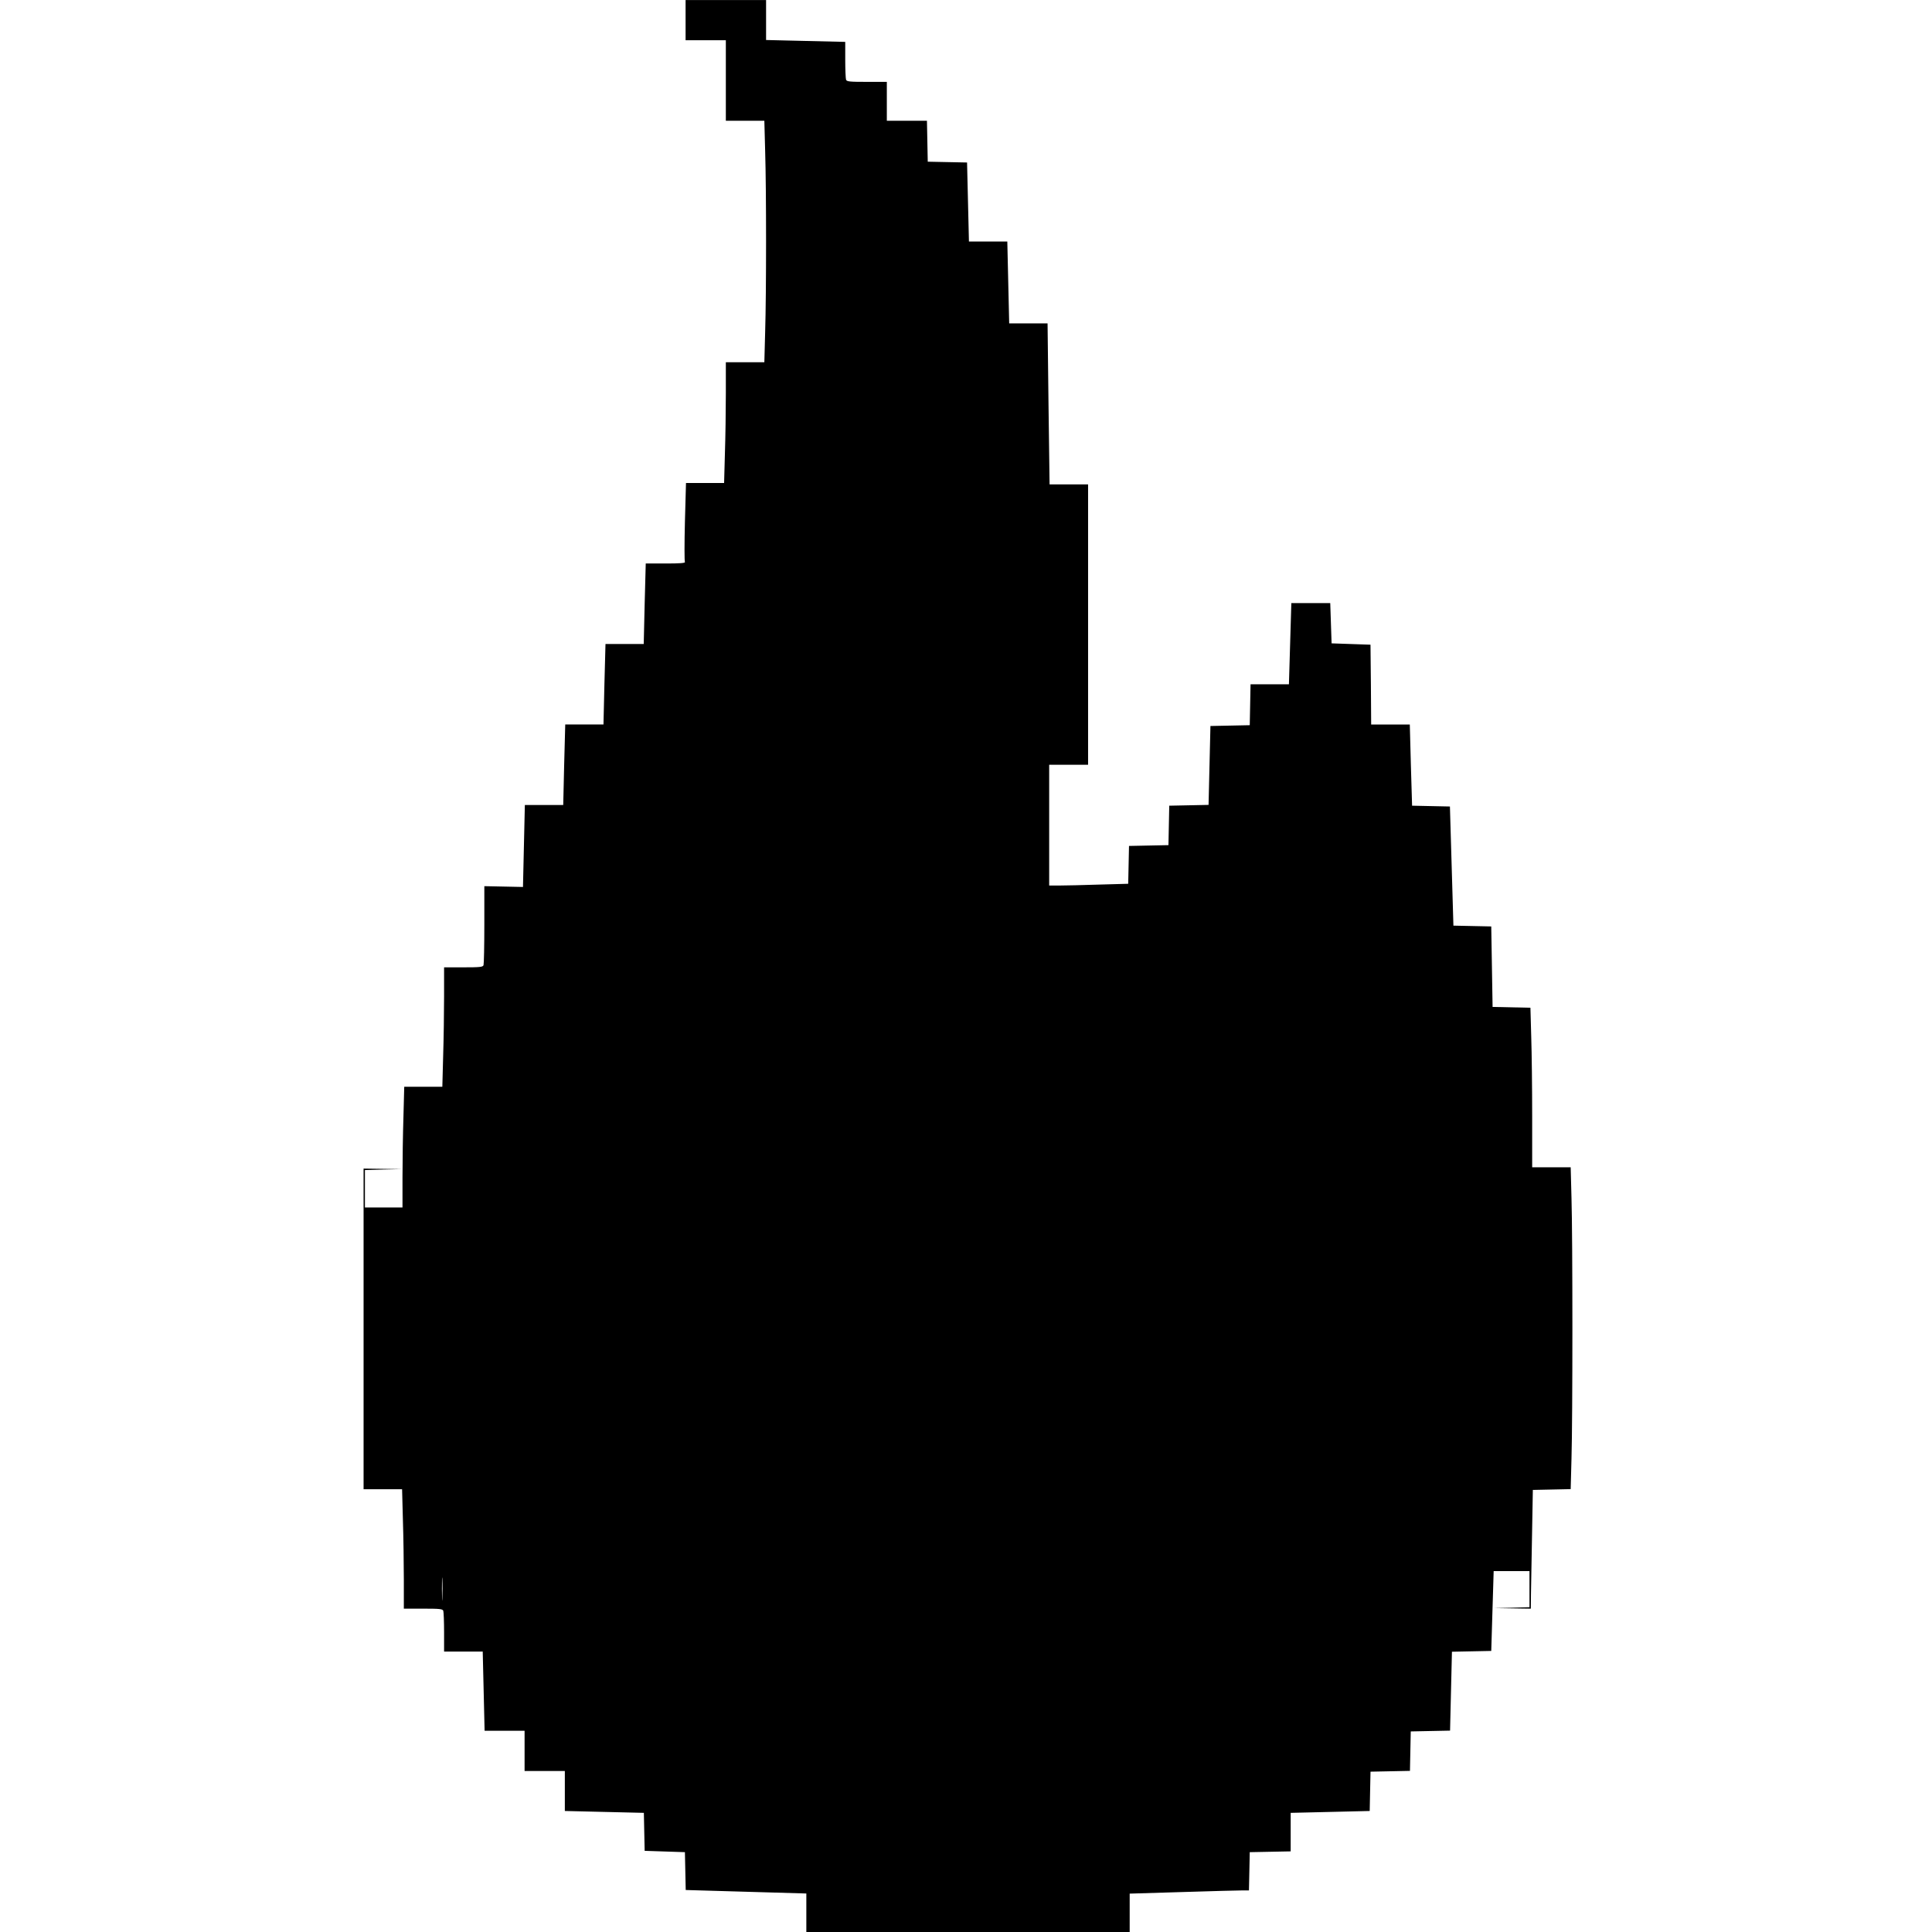 <?xml version="1.0" standalone="no"?>
<!DOCTYPE svg PUBLIC "-//W3C//DTD SVG 20010904//EN"
 "http://www.w3.org/TR/2001/REC-SVG-20010904/DTD/svg10.dtd">
<svg version="1.0" xmlns="http://www.w3.org/2000/svg"
 width="1440pt" height="1440pt" viewBox="0 0 1440 1440"
 preserveAspectRatio="xMidYMid meet">
<g transform="translate(0,1440) scale(0.1,-0.1)"
fill="#000000" stroke="none">
<path d="M5110 14250 l0 -150 150 0 150 0 0 -300 0 -300 143 0 144 0 6 -227
c9 -291 9 -1055 0 -1346 l-6 -227 -144 0 -143 0 0 -232 c0 -128 -3 -331 -7
-450 l-6 -218 -142 0 -142 0 -8 -289 c-4 -160 -4 -295 0 -300 4 -8 -40 -11
-143 -11 l-149 0 -8 -300 -7 -300 -143 0 -142 0 -8 -300 -7 -300 -143 0 -142
0 -8 -300 -7 -300 -143 0 -143 0 -7 -306 -7 -305 -144 3 -144 3 0 -287 c0
-157 -3 -293 -6 -302 -5 -14 -28 -16 -150 -16 l-144 0 0 -218 c0 -120 -3 -321
-7 -445 l-6 -227 -142 0 -142 0 -6 -227 c-4 -124 -7 -327 -7 -450 l0 -223
-140 0 -140 0 0 140 0 139 138 4 137 3 -142 2 -143 2 0 -1195 0 -1195 143 0
144 0 6 -227 c4 -124 7 -325 7 -445 l0 -218 144 0 c122 0 145 -2 150 -16 3 -9
6 -81 6 -160 l0 -144 144 0 144 0 7 -295 7 -295 149 0 149 0 0 -150 0 -150
150 0 150 0 0 -149 0 -149 295 -7 294 -7 3 -142 3 -141 150 -5 150 -5 3 -141
3 -141 449 -13 450 -13 0 -144 0 -143 1205 0 1205 0 0 143 0 143 398 12 c218
7 418 12 444 12 l47 0 3 142 3 143 153 3 152 3 0 143 0 144 295 7 294 7 3 147
3 146 147 3 147 3 3 147 3 147 146 3 147 3 7 294 7 294 147 3 146 3 9 298 9
297 133 0 134 0 0 -135 0 -134 -132 -4 -133 -3 138 -2 137 -2 1 108 c1 59 5
258 8 442 l6 335 141 3 141 3 6 226 c9 293 9 1653 0 1946 l-6 227 -144 0 -143
0 0 378 c0 207 -3 475 -7 594 l-6 217 -141 3 -141 3 -5 300 -5 300 -141 3
-141 3 -13 444 -13 444 -141 3 -141 3 -9 303 -8 302 -144 0 -144 0 -2 298 -3
297 -145 5 -145 5 -5 150 -5 150 -145 0 -145 0 -9 -302 -9 -303 -143 0 -143 0
-3 -152 -3 -153 -146 -3 -147 -3 -7 -294 -7 -294 -147 -3 -146 -3 -3 -147 -3
-147 -147 -3 -147 -3 -3 -141 -3 -141 -217 -6 c-119 -4 -252 -7 -294 -7 l-78
0 0 450 0 450 145 0 145 0 0 1045 0 1045 -144 0 -143 0 -8 600 -7 600 -143 0
-143 0 -7 305 -7 305 -143 0 -143 0 -7 295 -7 294 -147 3 -146 3 -3 153 -3
152 -149 0 -150 0 0 145 0 145 -149 0 c-127 0 -150 2 -155 16 -3 9 -6 76 -6
149 l0 133 -295 7 -295 7 0 149 0 149 -300 0 -300 0 0 -150z m-1813 -11762
c-1 -40 -3 -10 -3 67 0 77 1 110 3 73 2 -37 2 -100 0 -140z"/>
</g>
</svg>
